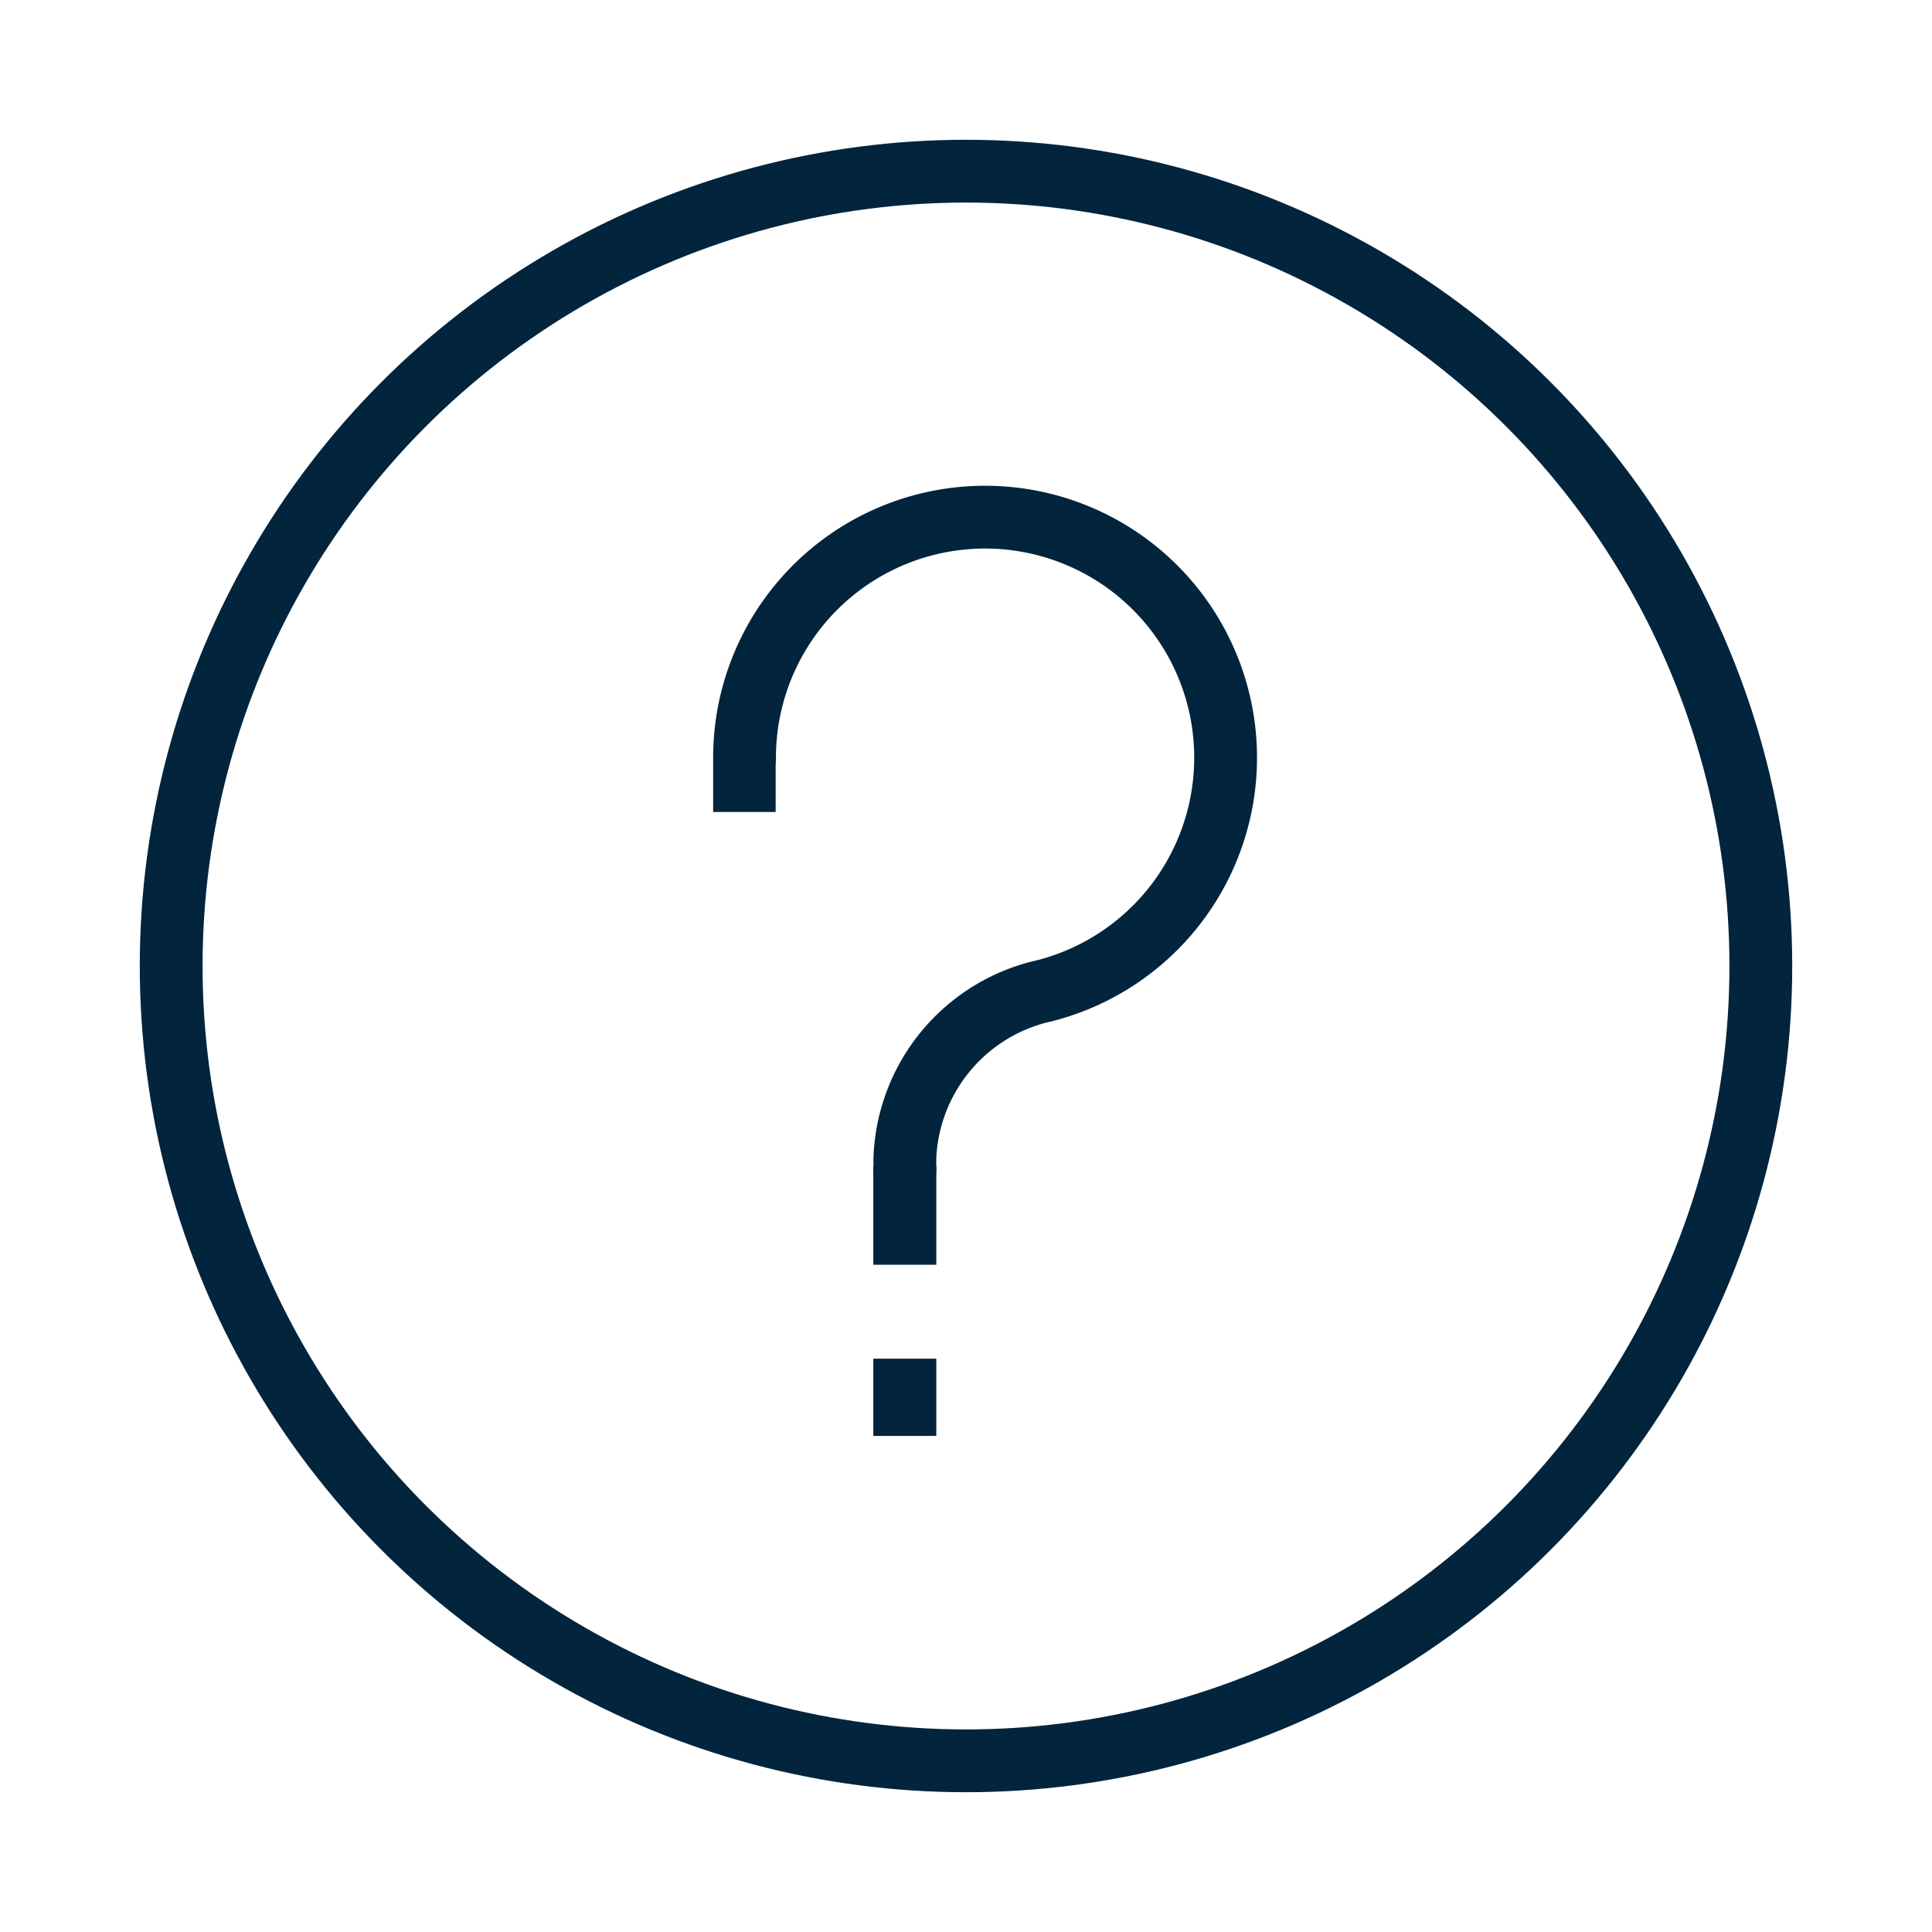 <svg id="Layer_1" data-name="Layer 1" xmlns="http://www.w3.org/2000/svg" viewBox="0 0 40 40"><defs><style>.cls-1,.cls-2,.cls-3{fill:none;}.cls-2,.cls-3{stroke:#02243c;stroke-linecap:round;stroke-linejoin:round;stroke-width:1.3px;}.cls-3{fill-rule:evenodd;}.cls-4{fill:#02243c;}</style></defs><rect class="cls-1" x="-642.883" y="-405.176" width="1190.551" height="841.89"/><rect class="cls-1" x="-374.711" y="-236.021" width="1190.551" height="841.89"/><circle class="cls-2" cx="20" cy="20" r="16.456"/><path class="cls-3" d="M18.735,24.225l-.001-.241a3.696,3.696,0,0,1,2.894-3.472,4.98,4.98,0,1,0-6.213-4.826"/><rect class="cls-4" x="18.081" y="28.13" width="1.304" height="1.599"/><rect class="cls-4" x="18.081" y="24.14" width="1.304" height="2.045"/><rect class="cls-4" x="14.765" y="15.725" width="1.294" height="1.086"/></svg>